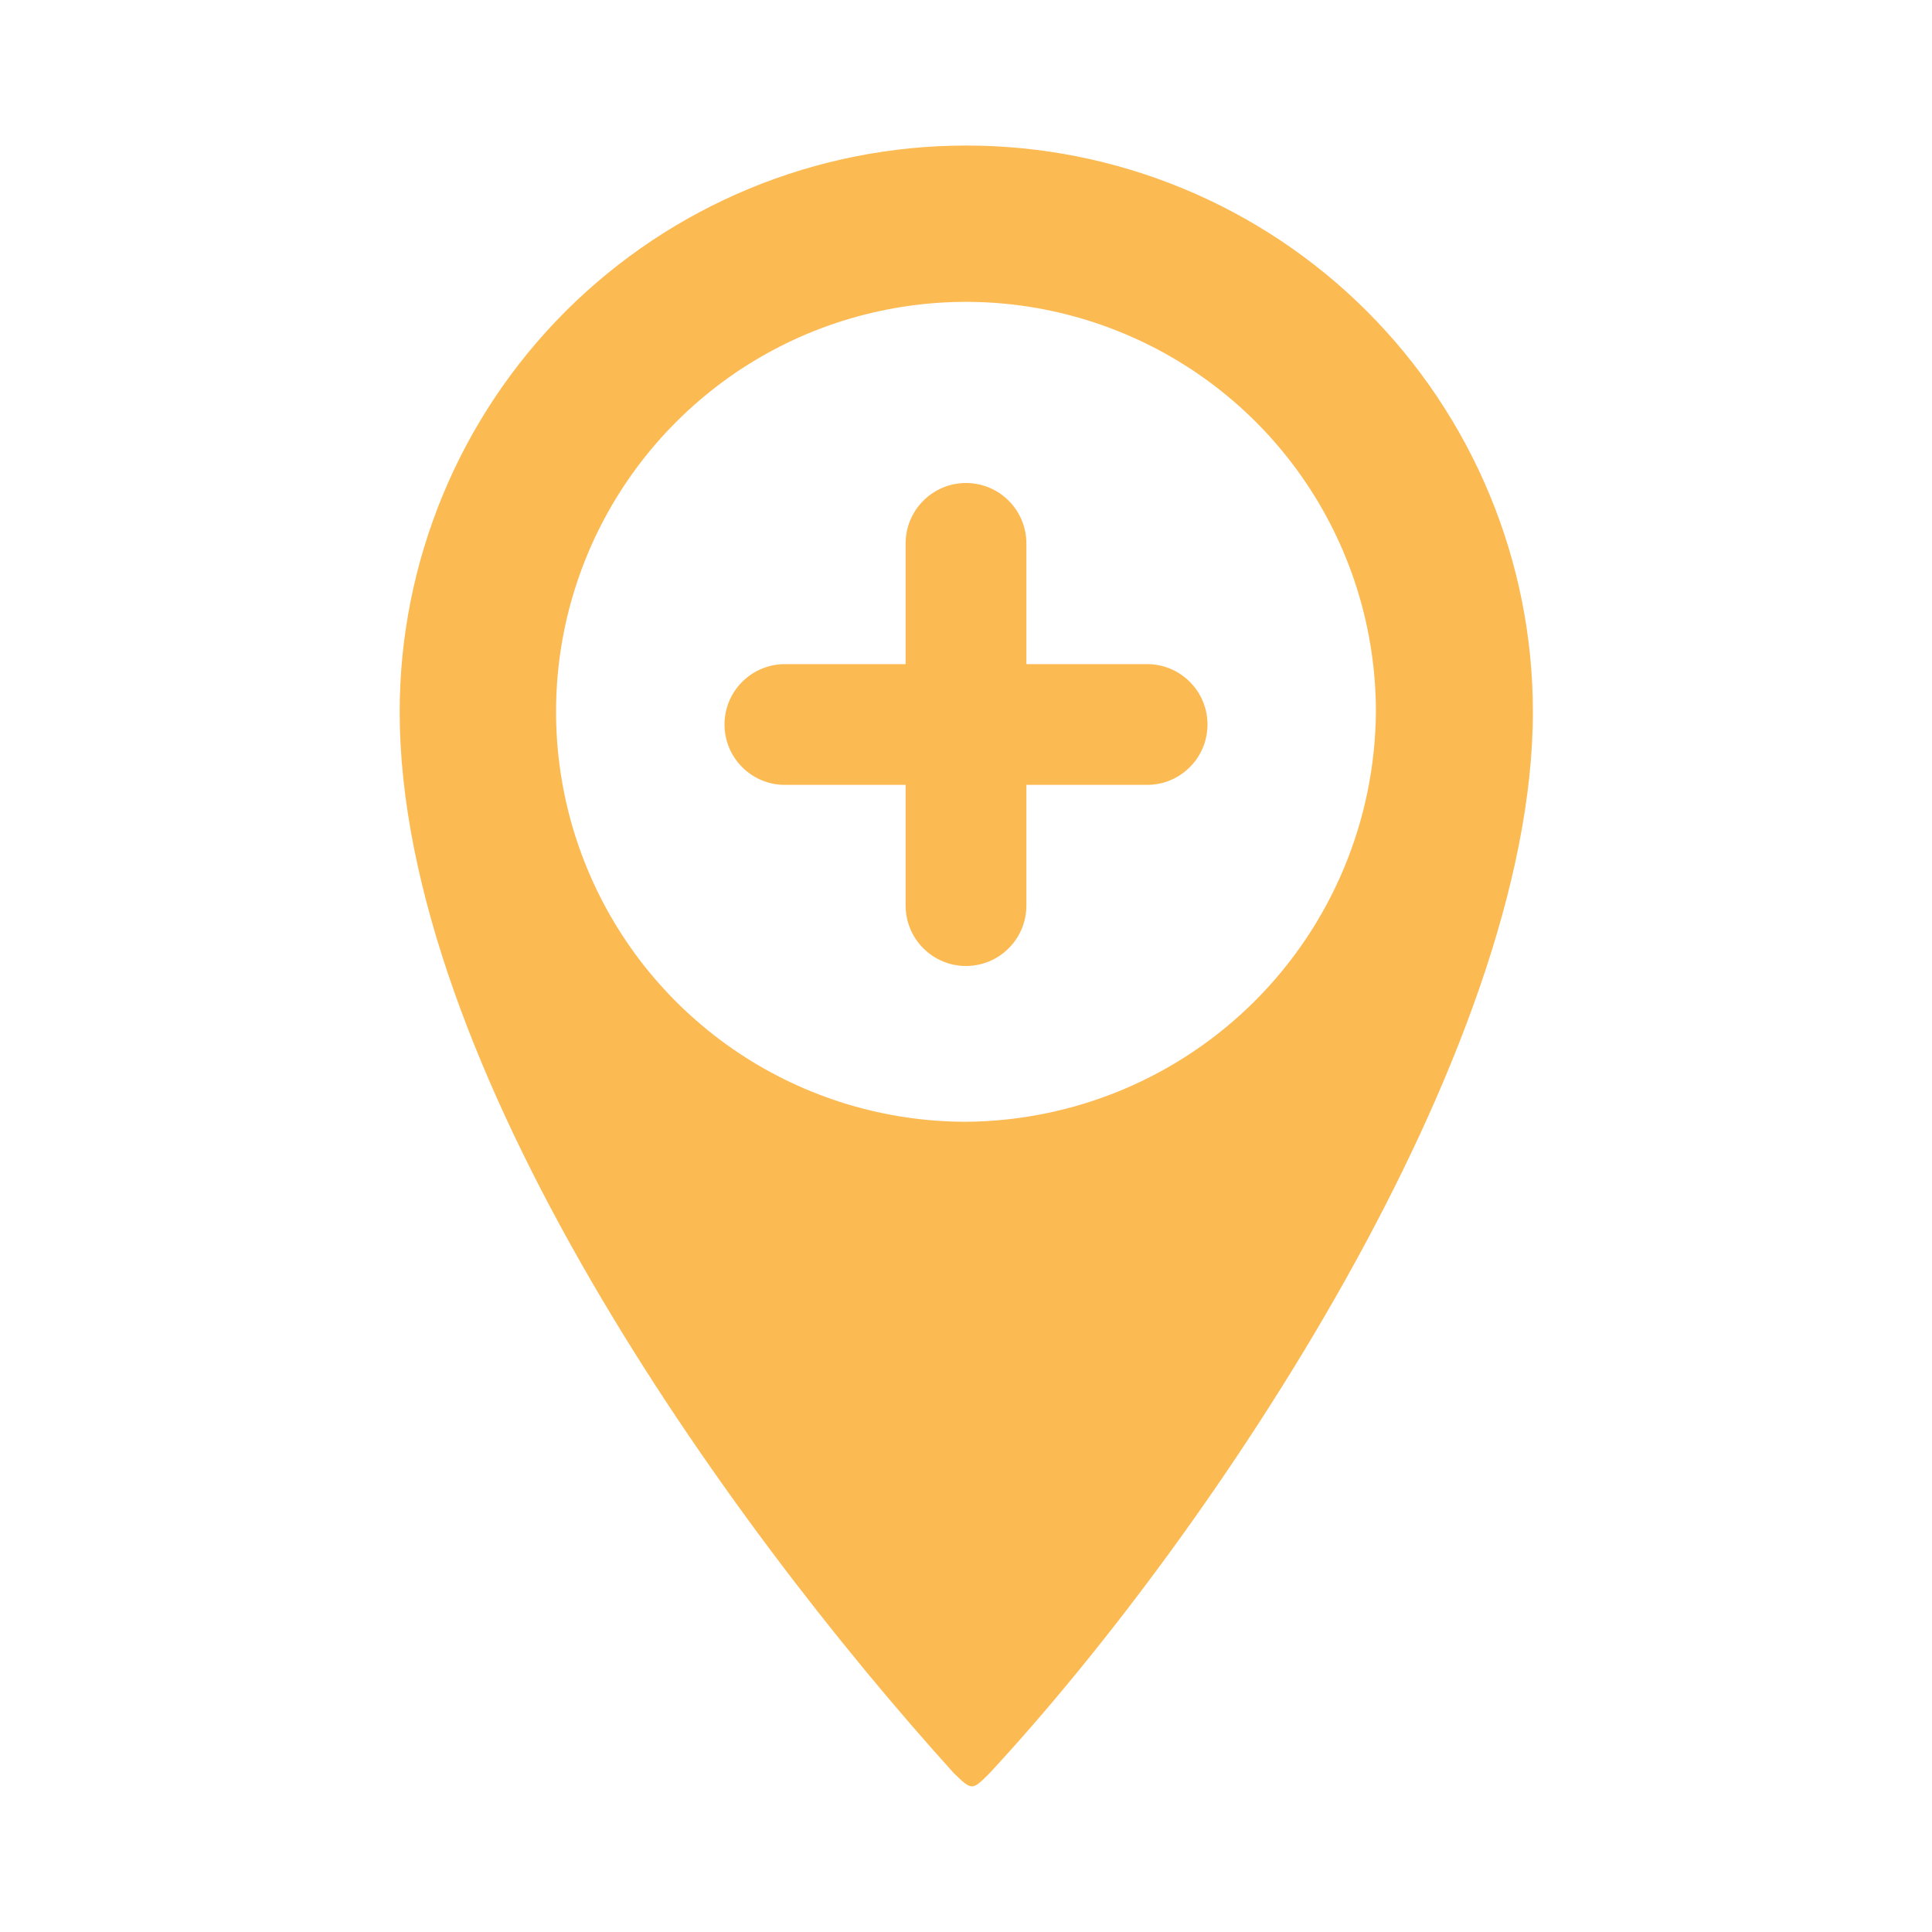 <svg width="24" height="24" viewBox="0 0 24 24" fill="none" xmlns="http://www.w3.org/2000/svg">
<path fill-rule="evenodd" clip-rule="evenodd" d="M12 1.808C10.134 1.808 8.345 2.549 7.025 3.868C5.706 5.187 4.965 6.977 4.965 8.843C4.965 13.238 9 18.878 11.85 22.028C12.075 22.245 12.075 22.245 12.292 22.028C15.075 19.028 19.042 13.088 19.042 8.843C19.042 7.918 18.86 7.003 18.506 6.149C18.152 5.295 17.633 4.519 16.979 3.865C16.325 3.212 15.549 2.694 14.694 2.341C13.84 1.988 12.924 1.807 12 1.808ZM12 13.935C10.993 13.935 10.008 13.636 9.171 13.077C8.333 12.517 7.68 11.722 7.295 10.791C6.91 9.861 6.809 8.837 7.005 7.849C7.202 6.861 7.687 5.954 8.399 5.242C9.111 4.529 10.018 4.044 11.006 3.848C11.994 3.651 13.018 3.752 13.949 4.138C14.879 4.523 15.675 5.176 16.234 6.013C16.794 6.851 17.092 7.835 17.092 8.843C17.082 10.19 16.543 11.48 15.59 12.433C14.637 13.386 13.347 13.925 12 13.935Z" fill="#FCBA53"/>
<path fill-rule="evenodd" clip-rule="evenodd" d="M14.25 8.25H12.75V6.75C12.75 6.551 12.671 6.36 12.53 6.22C12.39 6.079 12.199 6 12 6C11.801 6 11.61 6.079 11.47 6.22C11.329 6.36 11.25 6.551 11.25 6.75V8.25H9.75C9.551 8.25 9.36 8.329 9.22 8.47C9.079 8.61 9 8.801 9 9C9 9.199 9.079 9.39 9.22 9.53C9.36 9.671 9.551 9.75 9.75 9.75H11.25V11.25C11.25 11.449 11.329 11.64 11.47 11.78C11.61 11.921 11.801 12 12 12C12.199 12 12.39 11.921 12.53 11.78C12.671 11.64 12.75 11.449 12.75 11.25V9.75H14.25C14.449 9.75 14.64 9.671 14.78 9.53C14.921 9.39 15 9.199 15 9C15 8.801 14.921 8.61 14.78 8.47C14.64 8.329 14.449 8.25 14.25 8.25Z" fill="#FCBA53"/>
</svg>
